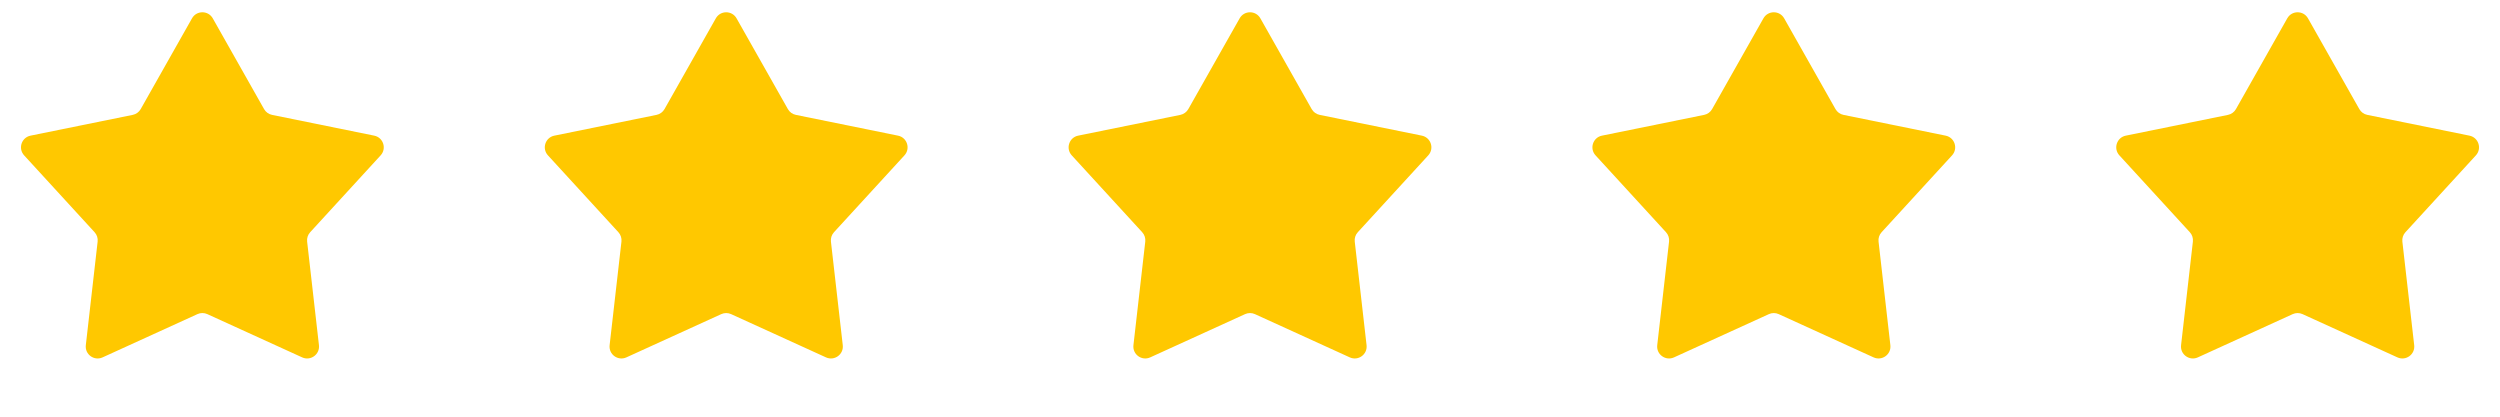 <svg width="150" height="25" viewBox="0 0 150 25" fill="none" xmlns="http://www.w3.org/2000/svg">
<path d="M11.521 1.099C11.795 0.616 12.491 0.616 12.765 1.099L15.844 6.545C15.946 6.725 16.121 6.852 16.323 6.893L22.454 8.139C22.998 8.25 23.213 8.912 22.838 9.322L18.611 13.933C18.471 14.085 18.404 14.291 18.428 14.496L19.137 20.712C19.2 21.264 18.637 21.673 18.131 21.443L12.439 18.847C12.251 18.761 12.035 18.761 11.847 18.847L6.155 21.443C5.649 21.673 5.086 21.264 5.149 20.712L5.858 14.496C5.882 14.291 5.815 14.085 5.675 13.933L1.448 9.322C1.072 8.912 1.288 8.25 1.832 8.139L7.962 6.893C8.165 6.852 8.34 6.725 8.442 6.545L11.521 1.099Z" fill="#FFC800"/>
<path d="M42.95 1.1C43.223 0.616 43.92 0.616 44.193 1.1L47.273 6.545C47.374 6.725 47.549 6.852 47.752 6.893L53.882 8.139C54.427 8.25 54.642 8.912 54.267 9.322L50.039 13.933C49.9 14.085 49.833 14.291 49.856 14.497L50.566 20.712C50.629 21.264 50.065 21.673 49.56 21.443L43.868 18.848C43.68 18.762 43.464 18.762 43.275 18.848L37.583 21.443C37.078 21.673 36.514 21.264 36.577 20.712L37.287 14.497C37.31 14.291 37.243 14.085 37.104 13.933L32.877 9.322C32.501 8.912 32.716 8.25 33.261 8.139L39.391 6.893C39.594 6.852 39.769 6.725 39.871 6.545L42.95 1.1Z" fill="#FFC800"/>
<path d="M74.379 1.1C74.652 0.616 75.349 0.616 75.622 1.1L78.701 6.545C78.803 6.725 78.978 6.852 79.181 6.893L85.311 8.139C85.855 8.25 86.071 8.912 85.695 9.322L81.468 13.933C81.328 14.085 81.261 14.291 81.285 14.497L81.994 20.712C82.057 21.264 81.494 21.673 80.988 21.443L75.297 18.848C75.108 18.762 74.892 18.762 74.704 18.848L69.012 21.443C68.507 21.673 67.943 21.264 68.006 20.712L68.716 14.497C68.739 14.291 68.672 14.085 68.532 13.933L64.305 9.322C63.93 8.912 64.145 8.25 64.689 8.139L70.82 6.893C71.022 6.852 71.197 6.725 71.299 6.545L74.379 1.1Z" fill="#FFC800"/>
<path d="M105.806 1.1C106.08 0.616 106.776 0.616 107.05 1.1L110.129 6.545C110.231 6.725 110.406 6.852 110.609 6.893L116.739 8.139C117.283 8.25 117.498 8.912 117.123 9.322L112.896 13.933C112.756 14.085 112.689 14.291 112.713 14.497L113.422 20.712C113.485 21.264 112.922 21.673 112.416 21.443L106.724 18.848C106.536 18.762 106.32 18.762 106.132 18.848L100.44 21.443C99.934 21.673 99.371 21.264 99.434 20.712L100.143 14.497C100.167 14.291 100.1 14.085 99.96 13.933L95.733 9.322C95.358 8.912 95.573 8.25 96.117 8.139L102.248 6.893C102.45 6.852 102.625 6.725 102.727 6.545L105.806 1.1Z" fill="#FFC800"/>
<path d="M137.236 1.1C137.509 0.616 138.206 0.616 138.479 1.1L141.559 6.545C141.661 6.725 141.835 6.852 142.038 6.893L148.168 8.139C148.713 8.25 148.928 8.912 148.553 9.322L144.326 13.933C144.186 14.085 144.119 14.291 144.142 14.497L144.852 20.712C144.915 21.264 144.351 21.673 143.846 21.443L138.154 18.848C137.966 18.762 137.75 18.762 137.561 18.848L131.87 21.443C131.364 21.673 130.801 21.264 130.864 20.712L131.573 14.497C131.596 14.291 131.53 14.085 131.39 13.933L127.163 9.322C126.787 8.912 127.003 8.25 127.547 8.139L133.677 6.893C133.88 6.852 134.055 6.725 134.157 6.545L137.236 1.1Z" fill="#FFC800"/>
</svg>
